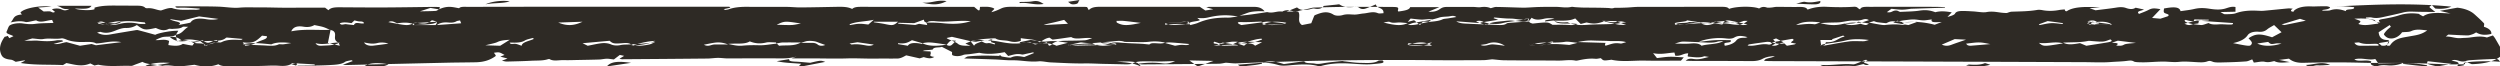 <svg xmlns="http://www.w3.org/2000/svg" width="489" height="13" viewBox="0 0 489 13"><path fill="#2E2A25" fill-rule="evenodd" d="M186.985 7.974c-.29.29-.516.54-.785.78-.31.276-.675.24-1.045.025.75-.918.75-.918 1.83-.805zm-30.315.33c-1.386.796-2.901.476-4.227.646-.092.012-.27-.228-.52-.452.505-.086.819-.18 1.137-.186 1.096-.02 2.194-.008 3.61-.008zm28.485.418c-2.154.388-3.737.273-4.747-.281 1.365-.22 1.365-.22 4.747.281zm-71.213-4.471c-1.696.811-3.069.86-4.748.162l4.748-.162zm137.68.34c-2.214.426-3.835.405-4.677-.014-.135-.067-.07-.184.13-.242a4.2 4.2 0 0 1 1.037-.103c1.107.093 2.156.216 3.51.36zm161.417.176c-.04.045-.08.09-.122.134l-4.626-.235.937-.415 3.81.516zM208.893.364L211.175 0c-.4.364-.05.72-.97.832-.861.106-.87-.245-1.312-.468zM118.69 13c.754-.902 2.07-1.105 4.748-.706L118.69 13zm270.612-.337c-1.788.493-3.2.36-4.748.138.273-.078.48-.19.653-.178 1.07.072 2.092.102 3.016-.268.092-.037.564.157 1.079.308zm-4.748-4.117c2.646-.34 2.646-.34 4.748.081-1.533.13-2.69.234-3.855.322a1.39 1.39 0 0 1-.538-.092c-.134-.054-.182-.152-.355-.31zm-109.194.222c2.25-.683 3.617-.614 4.748.182l-4.748-.182zM446.838 4.9l-.566-.12 3.608-1.1 1.14.367-4.182.853zm-130.814-.777l2.063.777c-.652-.036-1.214-.021-1.596-.098-1.028-.206-1.978-.453-3.151-.728l2.684.049zm92.267.033c1.18-.267 1.35-.234 2.33.414l-1.831.33.455-.555-.954-.189zm-194.65 4.338c1.462-.317 3.552-.252 4.747.236-1.779.11-3.226.543-4.747-.236zm242.126 4.201c-.956.038-1.73.128-2.465.08-.724-.045-1.463.576-2.283-.076 1.636-.019 3.065-.776 4.748-.004zM332.33 4.345l-3.867.556c-2.78-.58 1.956-.564 1.438-.935l2.43.379zM137.68 8.748c.843-.161 1.5-.327 2.21-.411.801-.096 1.566-.01 2.537.366-1.156 0-1.904-.002-2.651 0-.66.002-1.213.525-2.096.045zm94.812-4.497l.14.254c-.303.082-.594.209-.91.237-.883.079-1.775.144-2.666.159-.388.006-.782-.122-1.173-.19l.066-.18 4.543-.28zm234.854 3.845c-.211.688-.706.955-1.523.821l-.56-.487 2.083-.334zm-239.463.314c.647-.17.647-.17 4.748.197-.215.268-.654.221-1.325.173-.45-.032-1.018.112-1.475.17l-1.948-.54zm-9.495 3.672c3.387-.17 4.268-.02 4.748.918-1.366-.673-2.984-.836-4.748-.918zm185.156-3.597c-3.839.638-3.839.638-4.748-.109 1.603.271 3.113-.372 4.748.11zM151.922 4.843c1.554-.743 1.554-.743 4.748-.241-.847.14-1.338.28-1.847.293-.91.024-1.831-.028-2.9-.052zm90.902.058c-.66-.246-1.144-.62-.051-.584 1.419.046 2.65-.057 3.964-.096.023 0 .071.076.137.15-1.331.173-2.674.35-4.05.53zM94.95.851c1.23-.584 3.293-.819 4.748-.59-1.343.46-3.113.264-4.748.59zM204.146.776c-1.808.29-3.158-.365-4.659-.171l-.089-.209c.867-.038 1.783.008 2.567-.134 1.065-.192 1.48.099 2.18.514zM356.04.201c.154.458-.366.652-1.203.65-1.07-.001-2.139-.076-3.518-.132.675-.15 1.417-.43 1.715-.363C354.138.6 355.02.38 356.04.2zm-18.963 4.306c.202-.51.724-.588 1.411-.453 1.073.211 2.108.456 3.336.725-.908.242-1.439.077-1.8-.087-.79-.361-1.647-.462-2.947-.185zm-99.7 4.443c3.413-.844 3.477-.854 4.748-.766l-1.073.514-3.674.252zM71.215 8.3c1.008.209 1.716.343 2.63.11.573-.147 1.495-.125 2.117.133-1.064.14-2.015.281-2.989.39-.774.086-1.535-.15-1.758-.633zm403.543 4.483l-.068.217c-.737-.071-1.477-.136-2.208-.215-.828-.09-1.648-.192-2.471-.288l.071-.144c1.63-.029 3.183.127 4.676.43zM180.407.509c1.953.152 2.819-.61 4.748-.29-1.35.73-2.616.83-4.747.29zm-4.747 3.742c-.87.755-1.055.774-2.568.454-.677-.144-1.45-.234-2.18-.349l.025-.105h4.723zm32.483-.362l.75.767-4.747.245c.458-.208 1.126-.325 1.737-.46.69-.153 1.329-.323 2.26-.552zm-37.23 4.832c-.427.237-.848.285-1.512.168-.867-.152-1.766-.326-2.79-.178-.07.01-.267-.115-.446-.196l1.563-.252 3.185.458zm246.873-.33c-.874.097-1.605.128-2.062.243-.47.12-.412.415-1.802.283.26-.213.842-.528-.883-.543l1.207-.422 3.54.44zm-114.193-.274l.252.078c-.27.143-.479.375-.82.412-1.199.132-2.3.593-3.928.167.485-.09.926-.245 1.195-.206.794.114 1.318-.07 1.922-.184.461-.087.92-.178 1.379-.267zM71.213 13c.965-.705 2.385-.814 4.748-.435-1.28.863-3.23.12-4.747.435zm-37.98-.697c-.388.073-.765.157-1.165.218-1.085.167-2.178.327-3.277.479-.058.008-.204-.086-.306-.132 1.258-.564 2.852-.707 4.748-.565zm303.845-7.736c-.083.089-.209.237-.22.235-.473-.07-.936-.154-1.441-.243-1.466.487-1.831.48-3.087-.192 1.314.294 2.296.189 3.15-.138l1.598.338zm36.21.334l-2.977-.492.876-.37c.944.524 2.329.242 3.871.225l-1.77.637zm-197.627 3.73v-.18c1.53.18 2.045-.222 2.723-.588l2.024.586-.025.153c-1.421-.304-2.451-.253-2.806.348l-1.916-.32zm71.213-.38l-1.39.7c-.584-.734-2.152-.299-3.358-.605 1.625-.321 2.982-.105 4.748-.095zm-123.437.7c1.403-.374 2.703-.842 4.747-.962-1.431.689-3.07.843-4.747.961zm275.52-4.05l-.16-.142 1.724-.634c.52.066 1.046.132 1.568.202.488.066.97.137 1.455.206l-.119.16c-.744-.06-1.511-.197-2.227-.16-.772.038-1.496.238-2.241.368zM232.63 11.82l4.748.097L234.28 13l-1.65-1.18zm118.69-6.919c1.04-.63 2.504-.805 4.747-.514-.508.163-.951.382-1.146.358-1.294-.163-2.4.045-3.602.156zm-289.603 8.08c-1.132 0-2.088.052-3.018-.018-.595-.044-1.154-.268-1.73-.412l.11-.201c1.47.077 2.94.152 4.409.242.06.004.096.156.23.39zm284.855-4.065c.211-.141.681-.324.733-.527.053-.208-.3-.436-.483-.665l.583-.207 1.476.764c-.264.094-.757.19-.94.35-.414.361-.987.347-1.37.285zM476.743 13c-2.115-.485-2.115-.485-1.887-1.028l4.649.518-2.762.51zM408.29 4.564l.157-.177c1.508.059 3.153-.526 4.59.356-.223.068-.361.146-.498.146-1.163-.004-2.32-.212-3.501.01-.154.028-.494-.217-.748-.335zM97.836 8.95c-1.002-.03-1.805-.056-2.885-.09 1-.261 1.882-.41 2.329-.63.586-.289 1.33-.395 2.419-.445L97.836 8.95zm182.27-.653c-.83.595-2.054.756-4.09.594-.626-.05-.848-.168-.475-.445 1.56.24 3.07.15 4.566-.15zM90.205 4.553l-4.748.348c.574-.44 1.31-.584 2.287-.492.628.06 1.154-.014 1.57-.263.121-.073.392-.092.672-.152l.219.56zm156.67.348c1.13-.696 2.882-.815 4.747-.443-1.259.518-2.94.24-4.747.443zm-23.738-.423c-2.63.567-3.502.566-4.604-.015-.198-.105-.103-.249-.144-.375.468-.002.984-.04 1.395 0 1.089.106 2.133.245 3.353.39zm118.69 4.424c.053-.038.141-.19.34-.223 1.107-.179 2.238-.331 3.366-.486.146-.02.326-.007.485.005.103.007.241.028.284.061.12.093.32.21.262.288-.06.08-.471.199-.582.176-1.547-.317-2.65.418-4.156.179zm42.727-1.142c-1.168.407-2.052.696-2.859 1.002-.793.301-1.332.204-1.888-.03.87-.371 1.66-.708 2.54-1.085l2.207.113zm-322.835.684c1.565.418 2.996-.103 4.748-.144-1.15.644-2.37.568-3.514.644-.591.039-.998-.086-1.234-.5zm180.408 4.214l4.652-.377.096.178c-.416.077-.823.17-1.248.229-.744.101-1.514.156-2.245.276-.582.097-.897-.002-1.255-.306zM85.208 4.9h-4.5c.092-.317.146-.565 1.14-.385 1.178.213 1.857.048 2.346-.321.11-.084.202-.17.274-.231 1.557.316.832.656.74.937zm278.278-.65l2.077.348c-.56.387-.56.387-1.644.052-1.035.227-2.07.43-3.103-.01 1.023-.008 2.043.018 2.67-.39zM161.417 8.796c-.495.205-1.106.23-1.47-.075-.31-.258-.666-.34-1.175-.341-.71-.002-1.418 0-2.102 0 .278-.087.608-.194.946-.294.553-.163 1.672-.085 2.178.12.534.215 1.107.403 1.623.59zM81.11 4.901l-.4-.362 4.747-.288c-.347.4-1.105.436-1.768.502-.764.075-1.553.092-2.579.148zm208.493 3.89c.51-.092 1-.108 1.393-.265.984-.393 2.28-.286 3.355.424-.872-.103-1.6-.223-2.337-.268-.78-.046-1.52.503-2.411.109zm-185.43-1.358l.275.164c-.847.428-2.332.604-2.409 1.353-.512-.163-.842-.333-1.239-.377-.39-.044-.97.19-1.1-.235.233 0 .42-.003.608 0 .92.017 1.728-.034 2.364-.421.35-.214.991-.326 1.501-.484zm134.94 1.517c-.17-.058-.556-.18-.915-.319-.292-.112-1.187-.018-.653-.48l1.099.369.518-.19 2.943.488.021.068-3.013.064zm31.499-4.55c.408-.048 1.008-.21 1.189-.124.554.265 1.046.165 1.645.126.59-.038 1.212.067 1.913.116-1.143.53-2.239.527-4.747-.118zM77.74 4.556c1.004-.153 1.983-.217 2.968.09-1.09.381-1.09.381-4.748-.32.788-.403 1.222.083 1.78.23zm50.443 3.637c-.977.501-.977.501-2.237.683-1.002.144-1.838.086-2.51-.232 1.703-.021 3.248-.155 4.747-.45zM39.628 7.88c.932.638 1.034.639 2.291.04.095-.045.263-.06.475-.105l.334.336-2.74.8c.07-.709-1.354-.294-2.007-.607l1.647-.464zM169.846 4.8c-.507-.048-1.133-.164-1.745-.149-.623.016-1.232.161-1.847.25l-.089-.14c1.27-.565 3.007-.516 4.748-.89l-1.067.928zm290.669 3.562c.426-.018.79-.11.998-.029.97.38 2.004.248 3.028.235.115-.001.237-.01.345.011.395.074.438.231.316.358-.59 0-1.07-.002-1.551 0-.617.004-1.233.014-1.85.013-.526 0-.99-.079-1.286-.588zm-16.867-.165c.528.487.523.48 1.62.29.214-.038.488.01 1.004.03-1.794.586-3.619.572-4.748-.004l2.124-.316zm-13.553-4.091l-.1.474c-.5.079-.934.097-1.208.2-.609.23-.96.105-1.505-.144l1.773-.468.165-.372 2.809.058v.133l-1.934.119zM51.256 6.976c.331.047.944.084.96.146.04.159-.082.362-.327.487-.484.246-1.197.422-1.628.68-.574.342-1.277.552-2.28.661-.115-.142-.204-.248-.285-.356-.07-.09-.13-.183-.22-.313 1.977.244 2.521-.107 3.78-1.305zM215.33 8.3c.388.466 2.265-.229 3.06.328-.328.056-.55.124-.785.13-2.725.07-5.452.134-8.18.192-.094.002-.2-.057-.53-.16l6.435-.49zm150.234-.48c-.876.27-.874.249-1.353.245-.862-.007-1.82-.063-2.57.04-1.63.22-3.152.532-4.731.798-.243.04-.559.033-.841.047.187-.175.46-.277.8-.335 1.34-.226 2.834-.379 4.022-.67 1.498-.37 2.916-.332 4.673-.125zm-118.796-.253l.107.16c-.622.202-1.213.494-1.875.581-.692.092-1.275.195-1.643.642l-1.23-.414c1.798-.173 3.055-.899 4.641-.969zm-14.136-2.83c-.929-.02-1.771-.073-2.608-.047-.682.021-1.357.137-2.035.211l-.105-.18c.224-.082.435-.215.672-.237.949-.087 1.912-.116 2.858-.215.7-.074 1.073.08 1.218.469zM56.971 8.423c-.772.123-1.15.203-1.557.243-.284.027-.782-.05-.885.002-.879.44-2.027.248-3.102.207-1.298-.05-2.592-.114-3.951-.174 1.262-.35 2.53-.352 5.582-.02.897-.413 2.083-.472 3.913-.258zM69.23 4.9c-.58-.064-1.054-.1-1.51-.171-.404-.064-1.006.323-1.255-.177.764-.288 1.53-.135 2.302-.025l.556-.532c.376.075.73.204 1.083.202.494-.002.705.101.807.343-.64.251-1.664-.451-1.983.36zm-50.24-.457c.922-.486 1.36-.054 1.753.091 1.081-.046 1.899-.49 2.994-.326-.443.526-1.293.46-1.952.62-1.077.26-1.758-.256-2.796-.385zm308.592 4.09c1.283-.403 1.287-.417 2.159-.388 1.264.043 2.524.102 3.782.166.892.045 1.73.059 2.46-.177.187-.06.54-.059 1.094-.114-1 .678-2.99.54-4.248.93-.404-.41-1.038-.538-2.21-.433-.865.078-1.837.015-3.037.015zm137.68-3.91c-1.419.107-2.665.527-3.964.064.157-.198.5-.387.375-.54-.139-.17-.707-.308-1.16-.489 2.62-.141 3.65.074 4.748.966zm-276.436 3.9l.981.416c-1.27.036-2.024-.004-2.461-.384-.384-.334-1.264-.616-1.912-.924-.114-.054-.169-.119-.28-.2l1.04-.231 3.708.867-1.076.456zm118.122.27c-1.846-.18-3.75-.302-5.353.03-1.044.216-1.539.127-2.499-.051.903-.166 1.573-.355 2.34-.415 1.52-.121 3.13.077 4.702-.178.572-.092 1.604.121 2.453.198l-1.643.416zm43.618-1.198c.702.266-.272.464-.225.762l.978.184-.334.153-1.473.255-.504-.466c-.886.174-1.605.06-2.436-.2l3.994-.688zm9.965-.644l.284.202c-1.357.256-1.691 1.204-3.626 1.1-.263.232.047.673-.97.696l-.152-1.131h2.374l-.12-.142 2.21-.725zm-84.624-3.32c.778.078 1.426.173 2.084.2.682.03 1.37-.162 2.115-.06l-.669.49c-.357 0-.841-.08-1.088.02-.299.123-.397.4-.589.619l-1.158-.942-1.244.326.55-.654zm-33.782-.397c-.933.107-1.463.225-1.972.217-2.665-.047-4.407.406-5.884 1.043-.339.147-.857.25-1.406.406-.973-.745 1.383-.627 1.848-.974l-.534-.42c.932.083 1.422.074 2.207-.108 1.482-.343 3.312-.632 5.741-.164zm66.466 4.995c1.189-.251 2.104-.344 3.17-.295 1.017.046 2.06.033 3.068.092 1.024.06 2.184-.113 3.257.225-.44.11-.926.3-1.106.268-1.38-.236-1.98.194-2.97.43-.034-.141-.077-.225-.065-.308.01-.083.074-.165.116-.25l-5.47-.162zM38.942 3.21l3.786.494c-.932.212-1.682.167-2.492.033-1.357-.223-2.315-.062-2.796.443-.091.096-.132.23-.328.276-.632.15-1.326.27-2.226.445 1.162-.681-1.134-.642-1.653-1.164l2.21.332 3.499-.86zm236.417 1.657c.514-.176.833-.353 1.267-.422 1.74-.275 3.467-.54 4.929-1.025.406-.135 1.102-.155 1.68-.19.496-.031 1.065-.31 1.62.102-.541.089-1.059.175-1.578.259-.371.06-.875.078-1.093.184-.594.29-1.35.39-2.237.47-.72.065-1.382.236-2.053.372-.71.144-1.347.37-2.535.25zm-118.65 7.609c-1.61-.148-3.265-.155-4.787-.51.911-.15 1.616-.264 2.463-.402-.167.35.334.452 1.18.49.938.04 1.854.14 2.914.226 2.074-.487 2.074-.487 2.938-.174l-2.7.524c-.633.123-1.257.252-1.906.364-.124.022-.345-.023-.574-.04l.472-.478zm308.5-.063l4.8-.11c-.677.354-1.924.577-2.924.484-1.072-.1-1.664-.023-2.217.213-1.442-.233-1.134-.642-1.042-.97-.862-.462-2.56.147-3.311-.416 1.392-.424 2.848.258 4.088-.084l.605.883zm-341.772-3.73c-.784.041-1.479.013-1.984.119-.792.166-1.442.1-1.925-.109-.622-.269-1.32-.323-2.096-.211-.774.11-1.492.279-2.474.468l-1.016-.498 5.3-.478c.572.534.892.597 2.267.49.683-.052 1.416-.154 1.928.22zm28.308-.39l.177.244c-1.153.096-2.318.35-3.388.316-1.134-.035-2.197-.026-3.266.074-1.087.1-1.892-.14-2.84-.333 1.434-.177 3.198.161 4.228-.5 1.036.411 2 .515 3.229.217.457-.11 1.23-.018 1.86-.018zM28.485 4.687c-.618-.018-1.105.03-1.472-.055-1.326-.31-2.653-.21-3.828.09-1.362.349-2.557.108-3.813-.054-.108-.014-.167-.128-.382-.304.467.052.696.092.929.102.867.039 1.735.068 2.602.1 1.837-.72 3.814-.356 5.762-.187.057.004.079.113.202.308zM406.846 8.44c-1.763.324-2.504.303-3.302-.098 1.642-.108 3.376-.002 4.863-.333.173-.039.506-.002.752.018 2.283.189 2.282.19 3.616-.317.522.26.21.45-.416.559-1.412.245-2.867.46-4.274.682l-1.239-.511zm-50.778 4.259c.56.012.94.033 1.316.026 1.685-.032 3.333-.306 5.06-.137.271.026.674-.165.974-.278.5-.19.958-.4 1.455-.591.07-.027.258.011.446.023l-.779.509 1.023.335c-.604.324-.947-.055-1.091-.047-.84.17-1.492.432-1.998.382-1.538-.15-2.995.087-4.488.076-.636-.005-1.326.076-1.918-.298zm-156.445-4.25l-.225-.18 2.183-.457c1.253.137 2.37.408 3.106.31 1.634-.219 2.774.053 4.206.246l-2.24.583c-1.16-.553-2.607-.622-4.202-.244l-.966-.476-1.862.218zm165.94-4.509c-.735.224-1.483.577-2.357.505-1.177-.097-2.143.114-2.967.289-1.595.339-2.83.11-4.171-.2.866-.097 1.738-.112 2.61-.132.397-.009.81-.003 1.187-.047.918-.108 1.845-.361 2.718-.328.758.03 1.228-.024 1.762-.195.373-.12.78-.183 1.218.108zm-61.572.059c.528.972 3.078.39 4.601.713-.788.286-1.564.171-2.338.145-.852-.029-1.72-.007-2.594-.007-.879-.553-.879-.553-3.865-.238-1.305-.326-.418-.707-.217-1.145.61.419 1.313.464 2.34.223a4.98 4.98 0 0 1 2.13-.036c-.672.12-1.204.207-1.704.312-.103.022-.085.11-.168.236l1.815-.203zM194.651 8.5l-.074.188c-.446-.093-.953-.319-1.325-.25-.66.12-.875-.25-1.308-.327-.479.284-1.188.355-1.41.838-.257-.328-.445-.57-.631-.81 1.358-.418 1.368-.44 2.6-.225.508.09.841-.035 1.217-.182.073-.029.198-.004.395-.004l-.312.484.847.288zm284.854 3.352c1.03-.396 1.482.289 2.48.165.25-.056.649-.205 1.095-.236 1.422-.1 2.858-.17 4.294-.228 1.252-.051 1.255-.038 1.626.54-1.867-.231-6.367-.09-7.084.233v.45l-1.343.223c.576-.72.452-.846-1.068-1.147zm-42.728-3.417c1.402-.312 2.345-.781 2.878-1.563.323-.475 1.15-.75 2.152-.66.748.066 1.249-.125 1.67-.484.318-.27.774-.487 1.335-.828l1.46 1.402-1.853.99c-2.371-.76-3.227-.73-4.603.188.21.256.53.522.633.813.067.191-.076.492-.318.61-.197.095-.695.023-1.034-.03-.677-.106-1.336-.25-2.32-.438zm-94.952-1.168c-.226.06-.36.126-.487.123-.964-.02-1.406.13-1.757.574-.322.408-1.05.827-2.213.985-.15-.504-.165-.525.564-.627.475-.066.756-.14.566-.47-.987 0-2.032-.043-3.048.013-1.054.057-2.08.211-3.12.323.316-.185.69-.291 1.08-.385 1.323-.317 2.779-.455 4.201-.282.776.095 1.251.029 1.629-.189.762-.44 1.54-.34 2.585-.065zm-56.97-3.098l4.548.339-.683-.35c.643-.174 1.036-.073 1.392.097.927.442 2.651.574 3.783.27 1.424-.383 3.297-.377 4.586-.875.046-.017.21.015.346.026l.27.522c-1.386.097-2.7.186-4.01.285-.15.011-.329.064-.4.119-.435.334-1.142.315-1.918.279-1.893-.089-3.795-.145-5.684-.245-.746-.04-1.612-.037-2.23-.467zm142.427-.18l.221-.107c.677.19 1.331.4 2.142.155.155-.047.481.015.727.032l6.387.438c.117.337-.377.301-.776.296-.668-.01-1.355-.087-1.997-.039-.878.067-1.587.022-1.966-.258-.583.16-1.104.424-1.504.391-1.08-.087-2.212-.21-2.988-.616-.142-.075-.167-.194-.246-.292zm40.139.911l.231.333c-.273.237-.572.45-.811.717-.225.25-.609.685-.533.81.188.313.566.61.926.707.967.26 2.066-.323 2.606-1.153.707-.079 1.323-.01 1.803-.23.976-.446 1.903-.254 3.114-.14-1.165.884-2.353.962-3.456 1.17-1.449.27-2.922.37-3.816 1.777-.055.087-.33.037-.593.058l.364-1.116c-1.104.035-1.868-.261-1.994-1.526l2.159-1.407zM298.898 3.586c.131.15.22.207.195.23-.393.37-1.025.493-1.753.381-.404-.062-.848-.059-1.249-.125-.75-.125-1.431-.002-2.16.07-1.198.117-2.385.201-3.234.759l-1.095-.344.008-.15 3.434-.535-.907-.317.133-.136c1.063.076 2.126.216 3.188.213 1.146-.004 2.29.462 3.44-.046zm11.435.808c1.117.26 1.93.382 3.631-.305 1.367.331 1.362.325 3.033.097.193-.027.489.074 1.09.175-1.116.145-1.837.29-2.589.327-1.702.081-3.442.053-5.122.175-1.581.114-2.81-.017-3.772-.517-.994.076-1.878.064-2.76-.31 1.656.004 3.168.113 4.265-.433l1.08 1.088 1.144-.297zm-101.44 4.44c.965-.212 1.676-.373 2.406-.521.126-.026.34-.007.492.015 1.856.261 3.607-.068 5.369-.187.96-.065 1.813-.294 2.738.02.142.05.433.032.657.037.9.018 1.8.043 2.699.044.504 0 1.03-.013 1.508-.072a8.555 8.555 0 0 1 3.121.17c-.957.435-2.565-.222-3.062.367-.63-.059-1.106-.119-1.594-.146-1.36-.077-2.752-.095-4.079-.223-.967-.093-1.656-.038-2.35.23-.3.115-.766.234-1.152.231-1.977-.011-3.974-.222-5.9.146-.13.025-.374-.045-.853-.111zM377.853 3.8c-.296.708.892.52 1.953.505-.405.158-.593.233-.783.306l-.604.234a16.675 16.675 0 0 0-6.417-.438l.608.399c-.165.046-.277.1-.336.091-1.177-.186-2.336-.152-3.53-.008-.35.042-.811-.045-1.193-.107-.693-.112-1.364-.249-1.988-.364l.97-.283c.247.08.435.177.67.21.55.079 1.123.128 1.73.194.469-.181.738-.467 1.673-.346.536.07 1.263-.153 1.914-.23.588-.068 1.192-.167 1.784-.16.63.007 1.25.163 1.882.176.485.01.984-.1 1.667-.18zM12.337 8.092l-.16-.21c-.376 0-.814-.05-1.117.009-1.237.239-2.46.178-3.726.06-.414-.038-.88.01-1.322.016-.295.003-.591 0-1.264 0l1.554-.446c.82.054 1.633.215 2.135.12 1.198-.226 2.449.072 3.61-.143.17-.032.629.099.84.194.98.44 2.333.57 3.644.519 1.055-.041 1.811.001 2.268.287 1.672-.067 2.986-.619 4.939-.256l-4.968.612-.851-.25-2.273.346-2.619-.708c-.952.126-1.418.482-2.548.352l1.858-.502zm242.795 3.882c.09.507 1.341.316 2.081.468.556.115 1.017.04 1.598-.062 1.161-.204 2.431-.31 3.664-.445.134-.015.314.047.479.063 1.051.108 2.098.287 3.158.3 1.23.014 2.68.15 3.521-.437.084-.059.516-.037.778-.052.329.277.3.497-.436.579-.864.095-1.758.206-2.638.205-1.123-.001-2.246-.107-3.368-.17-2.111-.119-4.071.005-5.88.577-1.784-.565-3.903-.412-5.923-.22-.812.076-1.51.107-2.107-.061-.901-.253-1.803-.47-3.185-.462 1.644-.395 2.256-.346 4.254.277l4.004-.56zM209.53 7.251c.95.61 2.488.001 4.112.22-.63.184-1.017.383-1.463.41-1.193.068-2.413.069-3.623.085-1.406.02-2.546.182-2.905.82-.028.048-.22.08-.462.164l-.414-.685c-1 .294-1.847.424-2.9.146-.445-.117-1.304-.122-1.805-.028-1.706.323-3.293.021-4.654-.235-1.617-.305-2.943-.302-4.432.007-.189.039-.531-.045-1.08-.1 1.53-.4 2.96-.477 4.39-.55.158-.008.425 0 .477.038.597.431 1.851.281 2.65.509.855.244 1.565.167 2.247-.055v-.535c1.362.25 2.874.17 3.71.81.65-.384 1.07-.776 1.902-.908.27.164.543.394.647.382 1.132-.131 2.238-.3 3.603-.495zm49.392-6.09c.958-.1 1.693-.179 2.428-.25.235-.021.545-.114.696-.014.903.597 1.887.565 2.912.448.275-.032.65-.013.841.136.658.512 1.256.233 1.874-.017.44-.178.876-.366 1.444-.604.142.859 1.623.553 1.487 1.728-.368 0-.798.11-1.112-.02-.959-.397-1.858-.006-2.778.067-.6.047-1.193.224-1.788.217-.76-.01-1.484-.147-2.269.09-.556.169-1.395.193-1.836-.085-1.251-.79-2.354-.398-3.51.06-.084.034-.157.093-.235.14l-.594 1.488-1.814.356c-1.076-.723-.177-1.81-.73-2.629h-2.316l2.078-.827c.643.614 1.464.54 2.291.416.38-.058.79-.266 1.127-.188.885.202 1.507-.054 1.804-.513zM34.354 6.784c.08.399.162.797.264 1.3 1.384-.43 2.371-.147 3.363.364-.127.158-.301.469-.38.46-.575-.064-1.132-.193-1.845-.33-.672.488-1.694.416-2.83.233l.158-.8c-.89-.442-1.765-.106-2.67-.158.344-.223.742-.376 1.143-.525.873-.324 2.093.06 2.842-.518l.48-.793c-1.35-.045-3.856.427-4.51.79-1.156-.315-2.265-.632-3.398-.914-.205-.051-.51.025-.759.066-1.554.255-3.11.507-4.655.781-.914.162-1.712.11-2.567-.358.339-.076.573-.18.682-.144 1.095.36 1.985.112 2.921-.262.607-.243 1.356-.523 2.02-.504.948.027 1.563-.224 2.157-.572 1.384 1.012 1.546 1.036 3.696.57.765.335 1.548.685 2.533.19.155-.078.519.019.776-.005.686-.065 1.434 0 1.967-.4.105-.077.499-.01 1.08-.01-1 .608-1.171 1.39-2.468 1.54zm4.742 1.235c.498.003 1.001.027 1.494.004 1.324-.062 2.855.11 3.621-.637.03-.03.179-.033.21-.039l3.055.269c-.132.087-.17.142-.245.155-.13.025-.287.039-.426.032-1.253-.066-2.46-.06-3.407.414-.096.048-.276.108-.383.096-1.213-.13-1.911.234-2.65.636l-1.241-.946c-.739.065-1.46.321-2.234.024-.116-.045-.399-.026-.581 0-1.525.213-2.33-.174-3.076-.765 1.356-.17 1.786.273 2.319.66 1.277-.373 2.415-.163 3.544.097zM181.22 4.433l.148.468-1.601-.245c-.367.11-.697.21-.76.23l-3.348-.266.08-.166 3.08.073 1.88-.685c.073.22.055.309.142.382.1.085.291.156.443.232.206-.34 1.01-.38 1.652-.31 1.953.211 3.82-.085 5.728-.065.29.003.577.024 1.238.054-1.781.59-3.614.591-5.347.418a23.732 23.732 0 0 0-3.335-.12zM64.66 5.827c-2.532.126-5.086-.221-7.688.302.43-1.013 1.456-1.065 2.404-.903.916.155 1.613-.015 2.12-.325.711.155 1.248.235 1.74.39.48.15.915.378 1.37.572.982.144.966.755.925 1.22-.045.518-.017.909.633 1.226.172.085.172.346.303.641l-2.33-.554.523-2.57zm270.275-1.292c-.614.012-1.228.029-1.843.035-.272.003-.557-.037-.819-.019-1.53.108-3.056.227-4.69.35.534-.64 2.11-.244 2.808-.594 1.52.098 3.143-.104 4.576.246.202-.092.36-.227.615-.267.572-.088 1.192-.128 1.925-.2 1.045.384 2.233.565 3.496.026.126-.053.495-.017.823-.025-.85.72-1.643.911-3.323.624-1.21-.207-2.358-.19-3.568-.176zm-152.137 6.6c-.576-.068-.98-.17-.794-.486.1-.17.018-.358.018-.582l-1.547-.08c.203-.07.298-.124.42-.139.54-.067 1.522-.092 1.56-.187.203-.527 1.27-.295 1.774-.496l1.985 1.008c.045.22-.114.564.186.67.595.212 1.362.176 2.023-.098.267-.11.804-.097 1.21-.151.605-.08 1.204-.169 1.91-.27 1.376.305 2.878.276 4.965-.12l.69.745c.961-.227 1.666-.529 2.678-.287.199.048.663-.1.995-.166.403-.08.796-.17 1.193-.257l.194.13-1.922.787c-.895-.168-1.74-.32-2.59.098-.182.089-1.15-.09-1.717-.186-.199-.033-.284-.19-.421-.29l-.194.152c-1.06-.02-2.12-.066-3.178-.053a35.07 35.07 0 0 0-2.845.15c-.286.027-.48.233-.814.408 2.202.07 4.133.123 6.06.195 1.127.043 2.254.181 3.371.163 1.734-.028 3.327.383 5.126.206.726-.07 1.592.171 2.41.207 2.185.095 4.386.235 6.567.2 1.304-.02 2.548.064 3.82.09 1.349.025 2.696.057 4.045.084.648.013 1.215.014 1.716-.259.322-.175 1.005-.297 1.547-.314 1.211-.037 2.436.014 3.655.015.635 0 1.27-.029 1.906-.048.341-.01.682-.027 1.053.014-.737.248-1.365.542-2.482.403-1.489-.186-3.002-.176-4.835.09.506.067.703.117.898.115 4.965-.035 9.93-.069 14.895-.126.543-.006 1.077-.15 1.45-.205.776.051 1.438.155 2.07.128a727.43 727.43 0 0 1 38.01-.626c3.4.034 6.804.016 10.205 0 .625-.003 1.248-.112 1.817-.167.809.067 1.616.183 2.43.191 3.506.035 7.016.03 10.523.06 1.113.009 2.228-.213 3.344.004.12.024.328-.005.467-.034 1.083-.225 2.153-.438 3.43-.323.32.029.704-.078 1.051-.122.516.508.516.508 1.787.35.1-.012.227-.053.29-.039 2.128.467 4.376.121 6.562.17 2.258.049 4.527.01 7.025.01l.551-.646c-1.076-.05-1.943-.139-2.793-.115-.81.022-1.604.161-2.446.253l-.76-.964c1.514.332 2.769-.032 4.177-.12l.16.618c1.14.13 1.475-.443 2.535-.465l-.117.559c.065.032.124.09.202.096 1.014.073 2.044.302 3.023-.07.094-.036.452.056.953.126-1.145.258-1.908.59-3.096.388-.682-.116-1.114.03-1.46.35.5.015.9.036 1.302.037 3.833.011 7.668.005 11.5.036.956.008 1.63-.118 2.207-.427.56-.3 1.254-.515 2.417-.54-.62.409-1.995.367-2.062.923.398.015.801.043 1.204.045 11.339.036 22.677.068 34.015.106 9.106.03 18.212.067 27.319.1 1.77.006 3.583.107 5.296-.026 1.064-.082 2.176-.09 3.216-.235.509-.07.902-.09 1.261.137.14.088.543.124.837.137.535.023 1.081.027 1.618.01 1.11-.037 2.218-.133 3.326-.132 1.023.001 1.942.172 3.097.05 1.307-.14 2.807.067 4.226.095.382.007.856-.045 1.144-.145.519-.18.656-.17 1.211.047.468.183 1.541.12 2.34.103 1.38-.03 2.763-.082 4.123-.182.427-.031.78-.248 1.222-.398l.313.626c.723-.068 1.591-.275 2.064-.167.833.192 1.305-.002 1.94-.127.827.442 1.914.289 3.023.199l-2.093-.427a5111.6 5111.6 0 0 0 1.933-.248c.61.477 1.345.848 2.883.81a285.38 285.38 0 0 1 7.746-.076c2.31.006 4.62.117 6.928.102 4.252-.026 8.483.047 12.709.256 1.328.065 2.688.01 4.119.01l.147-.51 1.25.488c2.43-.079 4.318-.523 5.501-1.454V9.158c-.32-.555-.634-1.11-.964-1.664-.102-.17-.25-.337-.422-.566l-1.179.408c-1.098-.326-2.244-.147-3.36.006-.563.078-1.15.063-1.654.108-1.178.106-1.853-.326-3.03-.305l.496-.382c1.331.064 2.537.144 3.748.167.333.007.71-.137 1.018-.239.24-.08.402-.202.688-.353.792.496 1.752.598 2.965.29.087-.644-.582-1.13-1.447-1.388 0-.347.129-.556-.024-.716-.565-.592-1.204-1.172-1.85-1.75-.735-.658-1.882-1.119-3.334-1.271l-3.402.615 2.065.513c-2.193-.083-4.12-.335-5.353.567-.245-.13-.414-.214-.565-.303-.124-.073-.226-.153-.274-.186-1.55-.218-2.788-.065-3.982.327-.754.247-1.652.424-2.529.591-.811.155-1.815.212-1.007.742-1.31.123-.73-.405-1.316-.5-.524-.082-1.028-.188-1.54-.283l.052-.163c.367-.006.809-.07 1.087-.006.781.18 1.459.09 2.147-.062 1.334-.296 2.692-.575 3.978-.905.65-.168 1.241-.205 1.979-.176 1.415.054 2.841.048 4.358.068-.474-.38-.86-.655-1.146-.947-.067-.07.207-.199.46-.42l.674.695c1.114.114 2.104.06 3.16-.373-7.707-.75-15.228-.411-22.765-.02.597-.013 1.2-.053 1.79-.033.63.022 1.25.1 1.925.158.275.648-1.692.212-1.595.776-1.085-.39-1.99-.526-3.06-.167-.336.113-.979.06-1.482.082l-.07-.134c.359-.063.756-.102 1.063-.196.226-.07.493-.224.45-.314-.047-.094-.433-.213-.69-.222-.64-.023-1.291.01-1.938.021-.27.005-.545.03-.808.015-1.605-.089-2.817.145-3.55.778-.097.084-.13.182-.192.274l-.432-.13c0-.073-.035-.15.008-.218.051-.082.169-.156.308-.277-.369-.023-.637-.07-.87-.048-1.604.148-3.196.32-4.802.463-.408.036-.857.005-1.283-.014-1.555-.07-2.935.035-4.195.502-.48.178-1.387.18-2.104.187-.239.003-.492-.223-.903-.425l2.96-.066V1.38c-.663-.166-1.333.081-1.88.256-1.114.356-2.229.226-3.295.062-1.04-.16-1.92-.172-2.914.063-.82.194-1.77.288-2.66.425-.189-.784-1.115-.93-3.237-.522 0 .279-.142.565.04.805.188.25 1.342.311.665.728l-1.41.462-1.625-.15 1.634-1.717c-1.387-.238-1.66-.195-2.454.212-.489.25-1.097.459-1.73.718-.666-.56.507-.591.965-.858l-1.637-.36c-.482.344-1.13.33-1.914.047-.52-.188-1.121-.186-1.814-.075-1.286.206-2.629.348-4.106.536l-1.192-.41 2.049-.122c-2.72-.24-5.285-.161-6.502.729-.092-.02-.24-.031-.263-.061-.065-.084-.08-.175-.134-.31-.362.038-.731.053-1.052.114-1.12.212-2.22.243-3.359.023-.277-.054-.684-.08-.95-.034-1.594.28-3.27.287-4.944.342-.408.014-.785.2-.996.257-1.434.032-2.48-.461-3.993-.174-.694.132-1.744-.088-2.636-.137-.689-.038-1.383-.083-2.074-.08-.75.005-1.244.12-1.443.51-.137.267-.807.485-1.482.654l.842-.897c-1.094-.195-2.145-.31-3.213-.027-.946-.353-1.832-.509-3.115-.309-1.168.182-2.5.172-3.794.248a764.19 764.19 0 0 0-.55-.25c-.994-.13-.942.51-2.015.294.289-.216.552-.413.873-.65.698.058 1.43.174 2.157.167.7-.006 1.394-.14 1.719-.176l6.608-.213-.004-.114c-.69-.017-1.38-.049-2.07-.05-4.21-.004-8.422-.003-12.633 0-.803 0-1.701-.07-1.882.49-.577-.193-.423-.557-1.3-.5-1.707.11-3.44.093-5.156.01-1.41-.07-2.64.084-3.826.548-.23-.458-.826-.542-1.68-.527-1.454.025-2.912-.02-4.367-.014-.35.002-.69.102-1.047.13-.285.024-.688.06-.867 0-.737-.252-1.148-.052-1.52.188-1.2-.485-4.454-.452-5.883.079-.226-.392-.891-.413-1.668-.411-5.346.012-10.693.003-16.039.016-.74.002-1.475.093-2.217.13-.561.029-1.128.038-1.693.055-.304.008-.697-.036-.894.03-.434.144-.732.019-1.127.002-1.63-.07-3.28-.056-4.92-.082-.503-.009-1.003-.047-1.503-.077-.262-.015-.59-.097-.769-.055-1.036.243-2.036-.001-3.049-.007a105.65 105.65 0 0 0-3.235.025c-.9.023-1.792.096-2.691.13-.419.016-.846-.003-1.268-.014-1.493-.043-2.986-.103-4.48-.122-.306-.004-.623.138-1.063.244-.467-.22-1.126-.33-2.003-.197-.401.061-.93-.047-1.4-.049-1.728-.005-3.455.007-5.182.001-.882-.003-1.17.312-1.544.54-.522.32-1.133.455-2.06.39l2.151-.894h-5.717c-.144.564-1.193.702-2.315.863-.043-.104-.106-.168-.087-.227.18-.591.092-.664-1.205-.671a769.2 769.2 0 0 0-9.07-.009c-2.04.013-4.079.07-6.114.13-.363.012-.71.139-1.059.216-.895.198-1.788.398-2.746.611-.764-.28-1.582-.51-2.418-.036-.983-.172-1.807.377-2.837.114-.153-.04-.488.04-.728.076-1.547.234-3.09.47-4.8.615.319-.112.637-.224.958-.335.376-.13.72-.286 1.14-.38.399-.088.873-.13 1.327-.157.426-.025.866-.005 1.485-.005-.476-.527-.94-.859-2.127-.858-2.916.002-5.832 0-8.748.003-.142 0-.284.04-.55.08l1.385.388-1.553.239-1.07-.717h-18.747c-1.096 0-2.295-.114-2.981.643l-.337-.598c-.142-.01-.35-.04-.558-.04-4.804-.002-9.608.005-14.413-.007-.767-.002-1.354.092-1.85.33-.548.264-1.111.521-1.899.722l.21-.255c.125-.156.45-.36.325-.458-.194-.15-.668-.276-1.078-.321-.494-.054-1.045-.013-1.675-.013l-.078.645-.246.048-.83-.694h-3.593c-6.045 0-12.09 0-18.136-.003-.817 0-1.653-.035-2.126.417-.85-.436-1.91-.439-2.991-.418-2.36.045-4.72.1-7.082.118-.902.008-1.807-.1-2.713-.105-2.537-.016-5.077.014-7.613-.014-1.407-.016-2.668.085-3.76.485-.177.065-.443.086-.668.127l-.315-.157 1.317-.28-.208-.196h-6.25c-8.748 0-17.496-.002-26.244.002-6.208.003-12.416.014-18.624.025-.674.002-1.445-.086-1.734.268-.556-.093-1.037-.214-1.551-.253-1.003-.076-1.723.174-2.374.461-.216.11-.405.298-.654.314-.898.058-1.816.057-3.08.086l2.045-.672 1.733.294.117-.455c-.43-.012-.846-.039-1.26-.034-3.172.034-6.342.092-9.514.107-2.852.013-5.705-.014-8.557-.032-.991-.006-1.962-.018-2.46.575l-.66-.5h-4.09c-1.404.002-2.808.016-4.21.006-1.404-.009-2.808-.07-4.208-.054-1.426.016-2.824-.081-4.298.048-1.244.108-2.646-.15-3.987-.198-1.387-.05-2.785-.052-4.179-.061-1.399-.01-2.798-.003-4.293-.003.001.16.058.294.694.27 1.379-.054 2.697.091 4.035.169l.004.155c-.271.03-.55.094-.812.083-1.532-.063-3.185.182-4.558-.333-.148-.056-.638.004-.897.065-.455.109-.853.26-1.289.399-.92-.07-1.554-.54-2.713-.434-.11.01-.337-.049-.384-.098-.466-.486-1.458-.394-2.355-.402a505.29 505.29 0 0 0-2.753-.015c-1.65-.007-3.322-.06-4.8.406v.3c-.612.278-2.815.237-3.865-.118 1.311-.026 2.821.255 3.276-.553h-6.823c1.074.218.99.804 2.498.606-.6.352-.977.361-1.452.14-.542-.252-1.18-.287-1.964-.074.101.092.187.166.265.241.11.106.374.268.296.308-.365.188-.506.039-.81-.086-.227-.093-.827-.019-1.38-.019L7.463 1.48l2.628-.188c-2.344-.265-5.29.307-6.05 1.11-.1.106.146.271.242.424-1.851.175-1.497.91-2.221 1.567 1.147-.235 1.948-.344 2.917-.097.381.097 1.29-.186 2.093-.318.876.563 1.928.028 3.118-.083l.268.586c-1.251.057-2.477.036-3.574.186-.926.128-1.663.032-2.448-.082-1.005-.146-2.416.113-2.68.544-.204.334-.28.682-.453 1.02-.242.473.822.6 1.327.928l-.811.384-.318-.45-.322.132c-.094.02-.251.031-.272.06C.096 8.338-.286 9.49.247 10.671c.212.471.576.876 1.877 1.004.373.037.642.269.963.414l1.66-.289.168.067c-.268.14-.537.278-.876.453 2.698.446 5.522.277 8.277.408l.67-.398c1.541.295 3.033.8 4.676.073l.806.403c.304-.051.666-.17.846-.133 2.048.431 4.226.125 6.329.216.253.01.558-.169.827-.266.439-.16.868-.324 1.39-.52.907.51 2.394.492 3.641.714.099.018.225.07.283.057 1.222-.255 2.348.15 3.516.092.854-.042 1.683-.178 2.746-.298 1.653.456 3.164.46 4.666-.101.651.466 1.722.396 2.772.383 2.292-.028 4.596.003 6.87-.094.75-.032 1.414-.046 2.152.005.771.054 1.587.078 2.242-.236.29-.139.837-.18 1.622-.335l-.524.546c-.047-.012.02.02.084.019 2.158-.032 4.333-.01 6.466-.127 1.092-.06 2.4-.094 3.107-.633.208-.158.814-.22 1.237-.325l.27.166-1.969.733c.452.027.636.05.817.047 6.568-.151 13.137-.308 19.706-.455 1.825-.041 3.654-.044 5.48-.08 1.867-.039 2.994-.569 3.865-1.186.205-.145-.174-.442-.287-.674 1.038-.151 1.038-.151 2.068.426l-.827.326 1.405.372-1.1.433c.425.075.693.166.949.16 1.614-.039 3.233-.076 4.836-.16 1.09-.058 2.271.023 3.233-.304.074-.025.277-.039.3-.023.754.483 1.847.178 2.776.207.964.03 1.94-.013 2.911-.03 1.346-.025 2.693-.044 4.035-.09.497-.018.975-.142 1.47-.154.39-.01.792.076 1.4.143l1.16-.884.848.182-.927.571c.26.046.399.092.536.09 5.559-.04 11.118-.081 16.676-.136.683-.007 1.36-.12 2.042-.128.604-.007 1.21.093 1.82.099 1.348.012 2.698-.008 4.047-.01 1.512-.004 3.024.002 4.535-.003 1.69-.006 3.457.147 5.005-.375l-.95.387c1.66 0 2.983-.003 4.305 0 2.16.006 4.328.072 6.474.004 1.814-.057 3.595.058 5.393.037 1.499-.018 3 .005 4.499-.011.272-.003.58-.09.796-.173.316-.122.564-.275.92-.455l2.638.596.787-.253c.673.209 1.438.408 2.074-.049l.04.02z"/></svg>